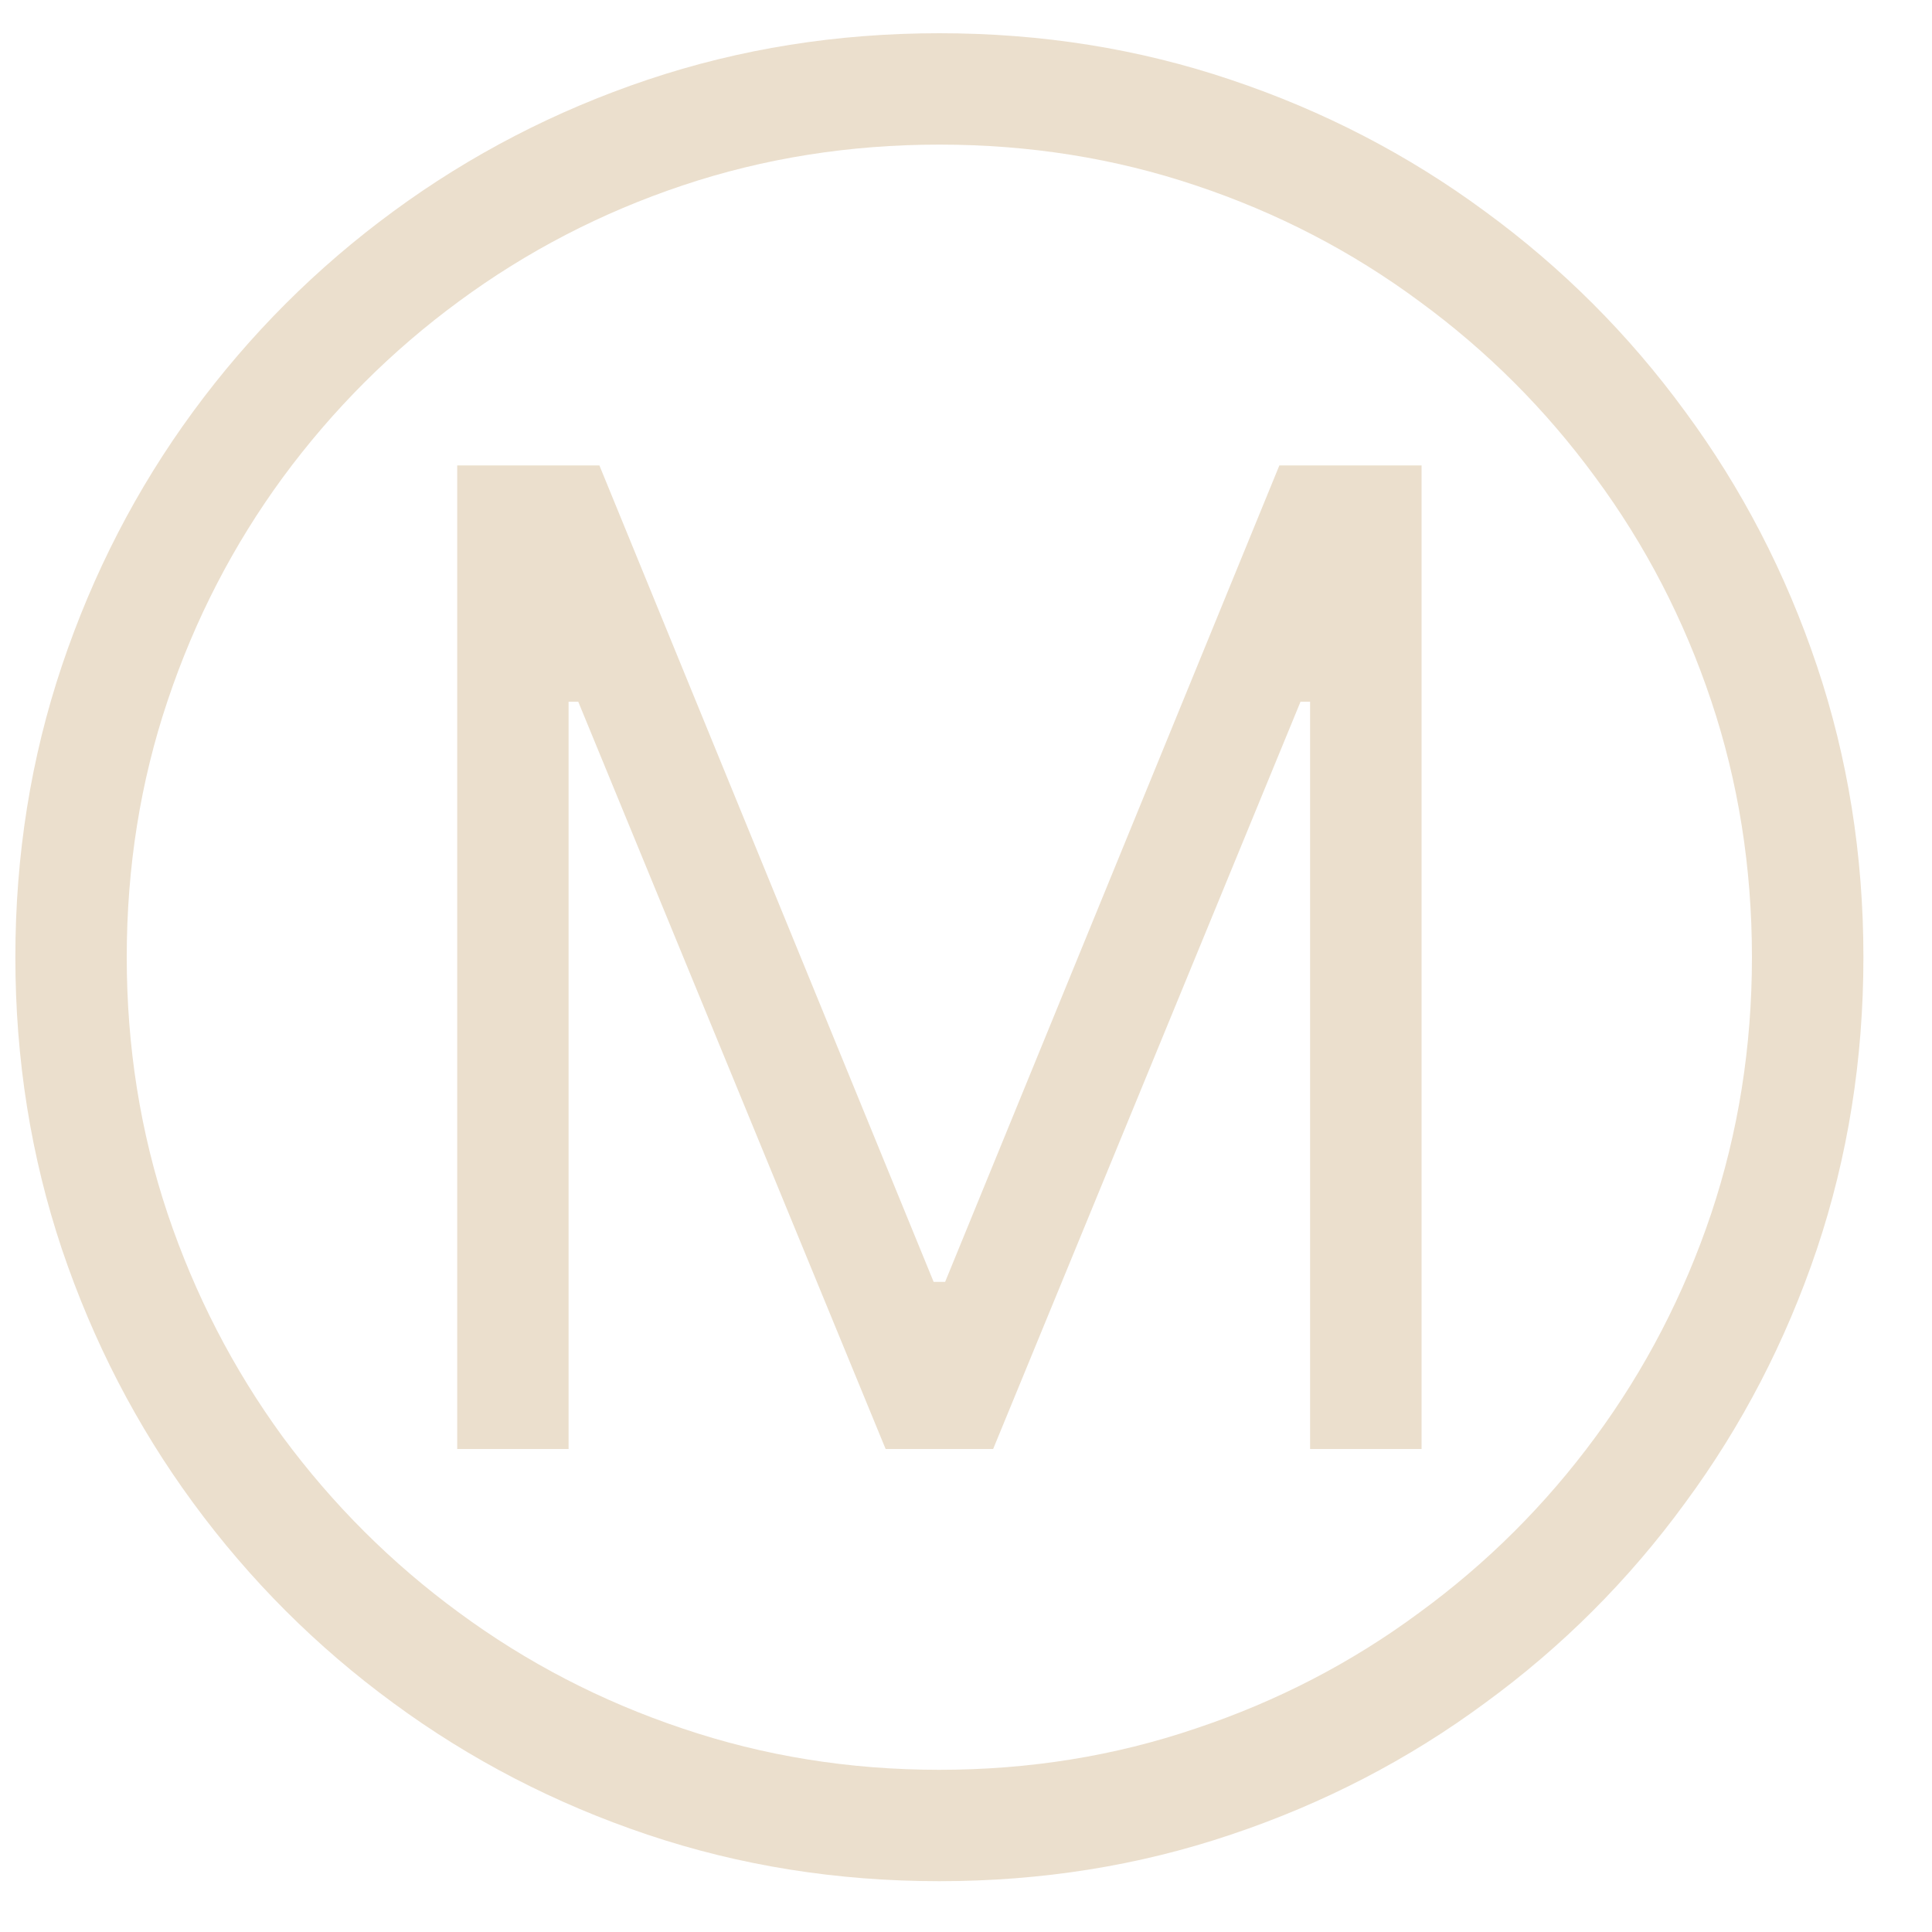 <?xml version="1.0" encoding="UTF-8"?> <svg xmlns="http://www.w3.org/2000/svg" width="20" height="20" viewBox="0 0 20 20" fill="none"> <path d="M4.733 4.818H6.205L9.665 13.27H9.784L13.244 4.818H14.716V15H13.562V7.264H13.463L10.281 15H9.168L5.986 7.264H5.886V15H4.733V4.818ZM9.724 19.474C8.667 19.474 7.66 19.314 6.702 18.992C5.747 18.671 4.87 18.217 4.072 17.63C3.276 17.047 2.585 16.356 1.999 15.557C1.415 14.761 0.963 13.886 0.641 12.932C0.32 11.974 0.159 10.966 0.159 9.909C0.159 8.852 0.32 7.846 0.641 6.891C0.963 5.933 1.415 5.057 1.999 4.261C2.585 3.463 3.276 2.772 4.072 2.188C4.87 1.602 5.747 1.147 6.702 0.826C7.66 0.504 8.667 0.344 9.724 0.344C10.782 0.344 11.788 0.504 12.742 0.826C13.7 1.147 14.577 1.602 15.372 2.188C16.171 2.772 16.862 3.463 17.445 4.261C18.032 5.057 18.486 5.933 18.808 6.891C19.129 7.846 19.29 8.852 19.29 9.909C19.29 10.966 19.129 11.974 18.808 12.932C18.486 13.886 18.032 14.761 17.445 15.557C16.862 16.356 16.171 17.047 15.372 17.63C14.577 18.217 13.7 18.671 12.742 18.992C11.788 19.314 10.782 19.474 9.724 19.474ZM9.724 18.321C10.656 18.321 11.541 18.178 12.379 17.893C13.221 17.612 13.992 17.212 14.691 16.695C15.394 16.182 16.002 15.575 16.516 14.876C17.033 14.173 17.432 13.402 17.714 12.564C17.995 11.722 18.136 10.837 18.136 9.909C18.136 8.978 17.995 8.093 17.714 7.254C17.432 6.412 17.033 5.642 16.516 4.942C16.002 4.24 15.394 3.632 14.691 3.118C13.992 2.601 13.221 2.201 12.379 1.92C11.541 1.638 10.656 1.497 9.724 1.497C8.793 1.497 7.906 1.638 7.065 1.92C6.226 2.201 5.455 2.601 4.753 3.118C4.053 3.632 3.445 4.24 2.928 4.942C2.415 5.642 2.017 6.412 1.735 7.254C1.453 8.093 1.312 8.978 1.312 9.909C1.312 10.837 1.453 11.722 1.735 12.564C2.017 13.402 2.415 14.173 2.928 14.876C3.445 15.575 4.053 16.182 4.753 16.695C5.455 17.212 6.226 17.612 7.065 17.893C7.906 18.178 8.793 18.321 9.724 18.321Z" fill="#EBDFCD"></path> </svg> 